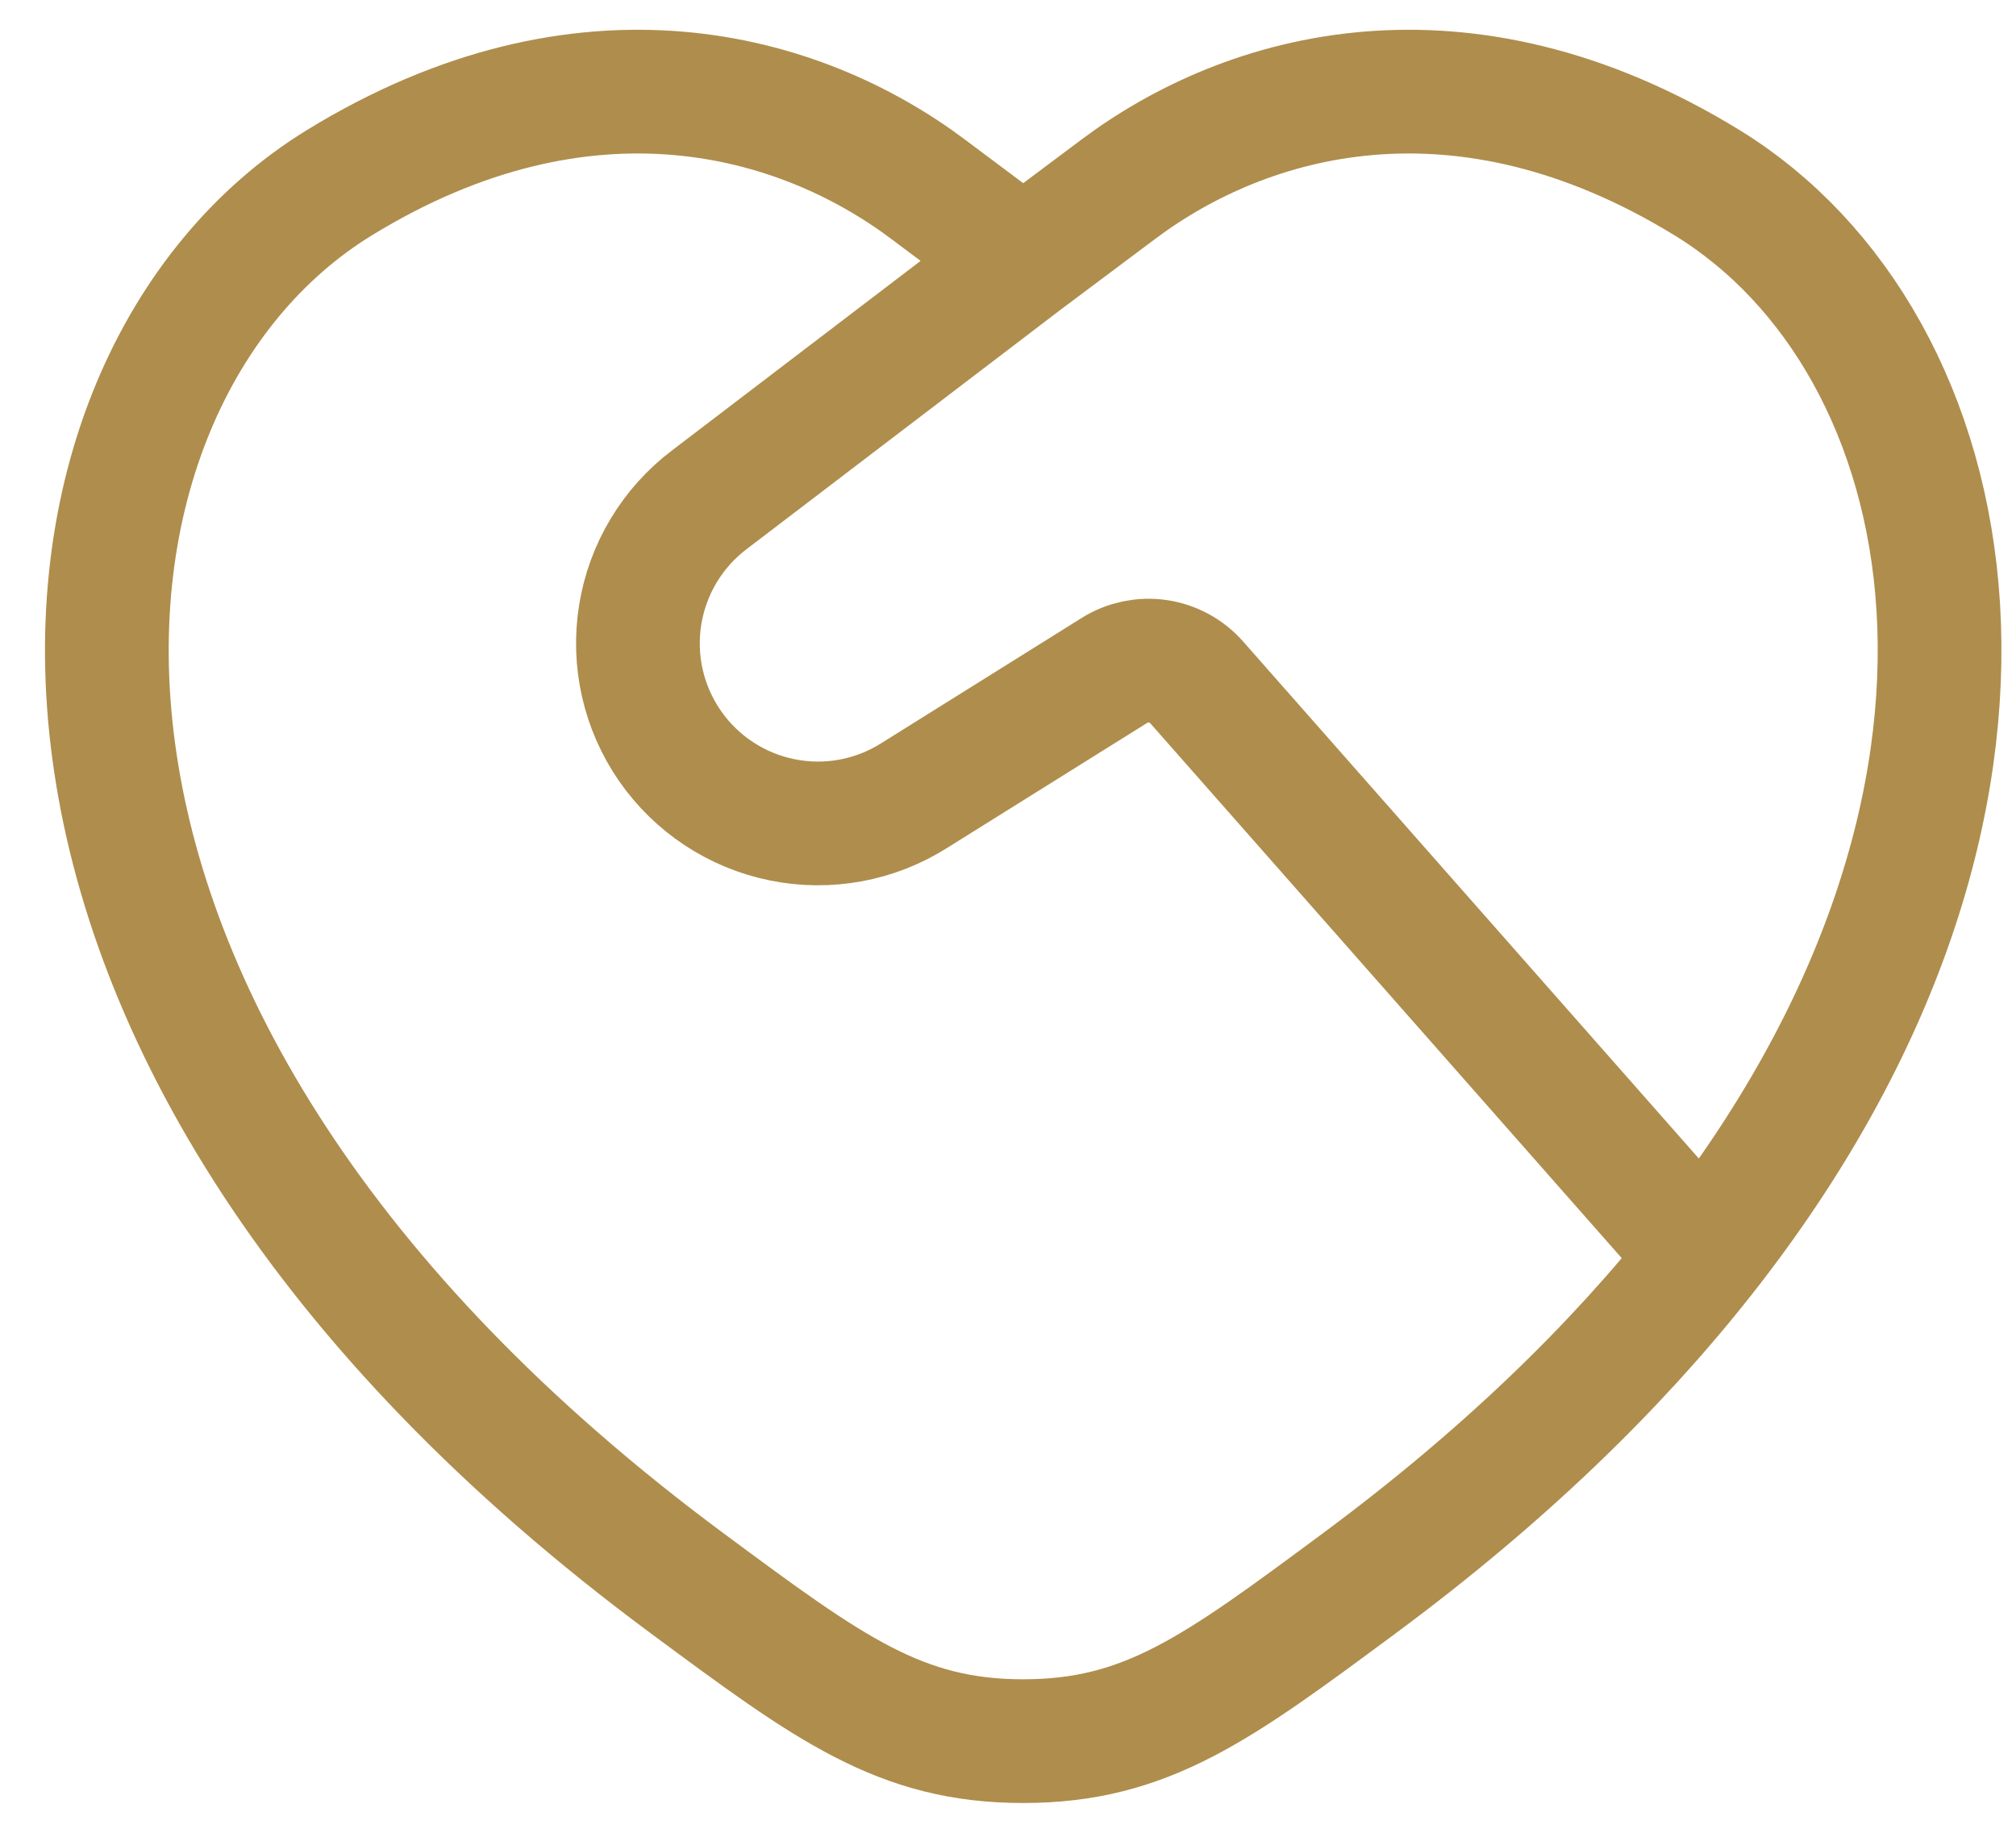 <svg width="44" height="40" viewBox="0 0 44 40" fill="none" xmlns="http://www.w3.org/2000/svg">
<path d="M37.166 27.426C45.068 17.406 42.934 7.47 37.258 3.988C31.894 0.698 27.212 2.024 24.4 4.136L22.332 5.684M37.166 27.426C35.27 29.832 32.796 32.24 29.652 34.566C26.562 36.856 25.016 38 22.332 38C19.648 38 18.104 36.856 15.012 34.566C-1.224 22.55 0.368 8.306 7.406 3.988C12.77 0.698 17.452 2.024 20.264 4.136L22.332 5.684M37.166 27.426L26.116 14.89C25.897 14.642 25.596 14.48 25.269 14.432C24.941 14.385 24.607 14.455 24.326 14.63L19.954 17.362C19.097 17.905 18.063 18.095 17.069 17.892C16.074 17.69 15.197 17.11 14.62 16.276C14.043 15.441 13.811 14.416 13.973 13.415C14.135 12.413 14.678 11.513 15.488 10.902L22.332 5.684" stroke="#AF8D4C" stroke-width="2.7" stroke-linecap="round" stroke-linejoin="round"/>
</svg>
